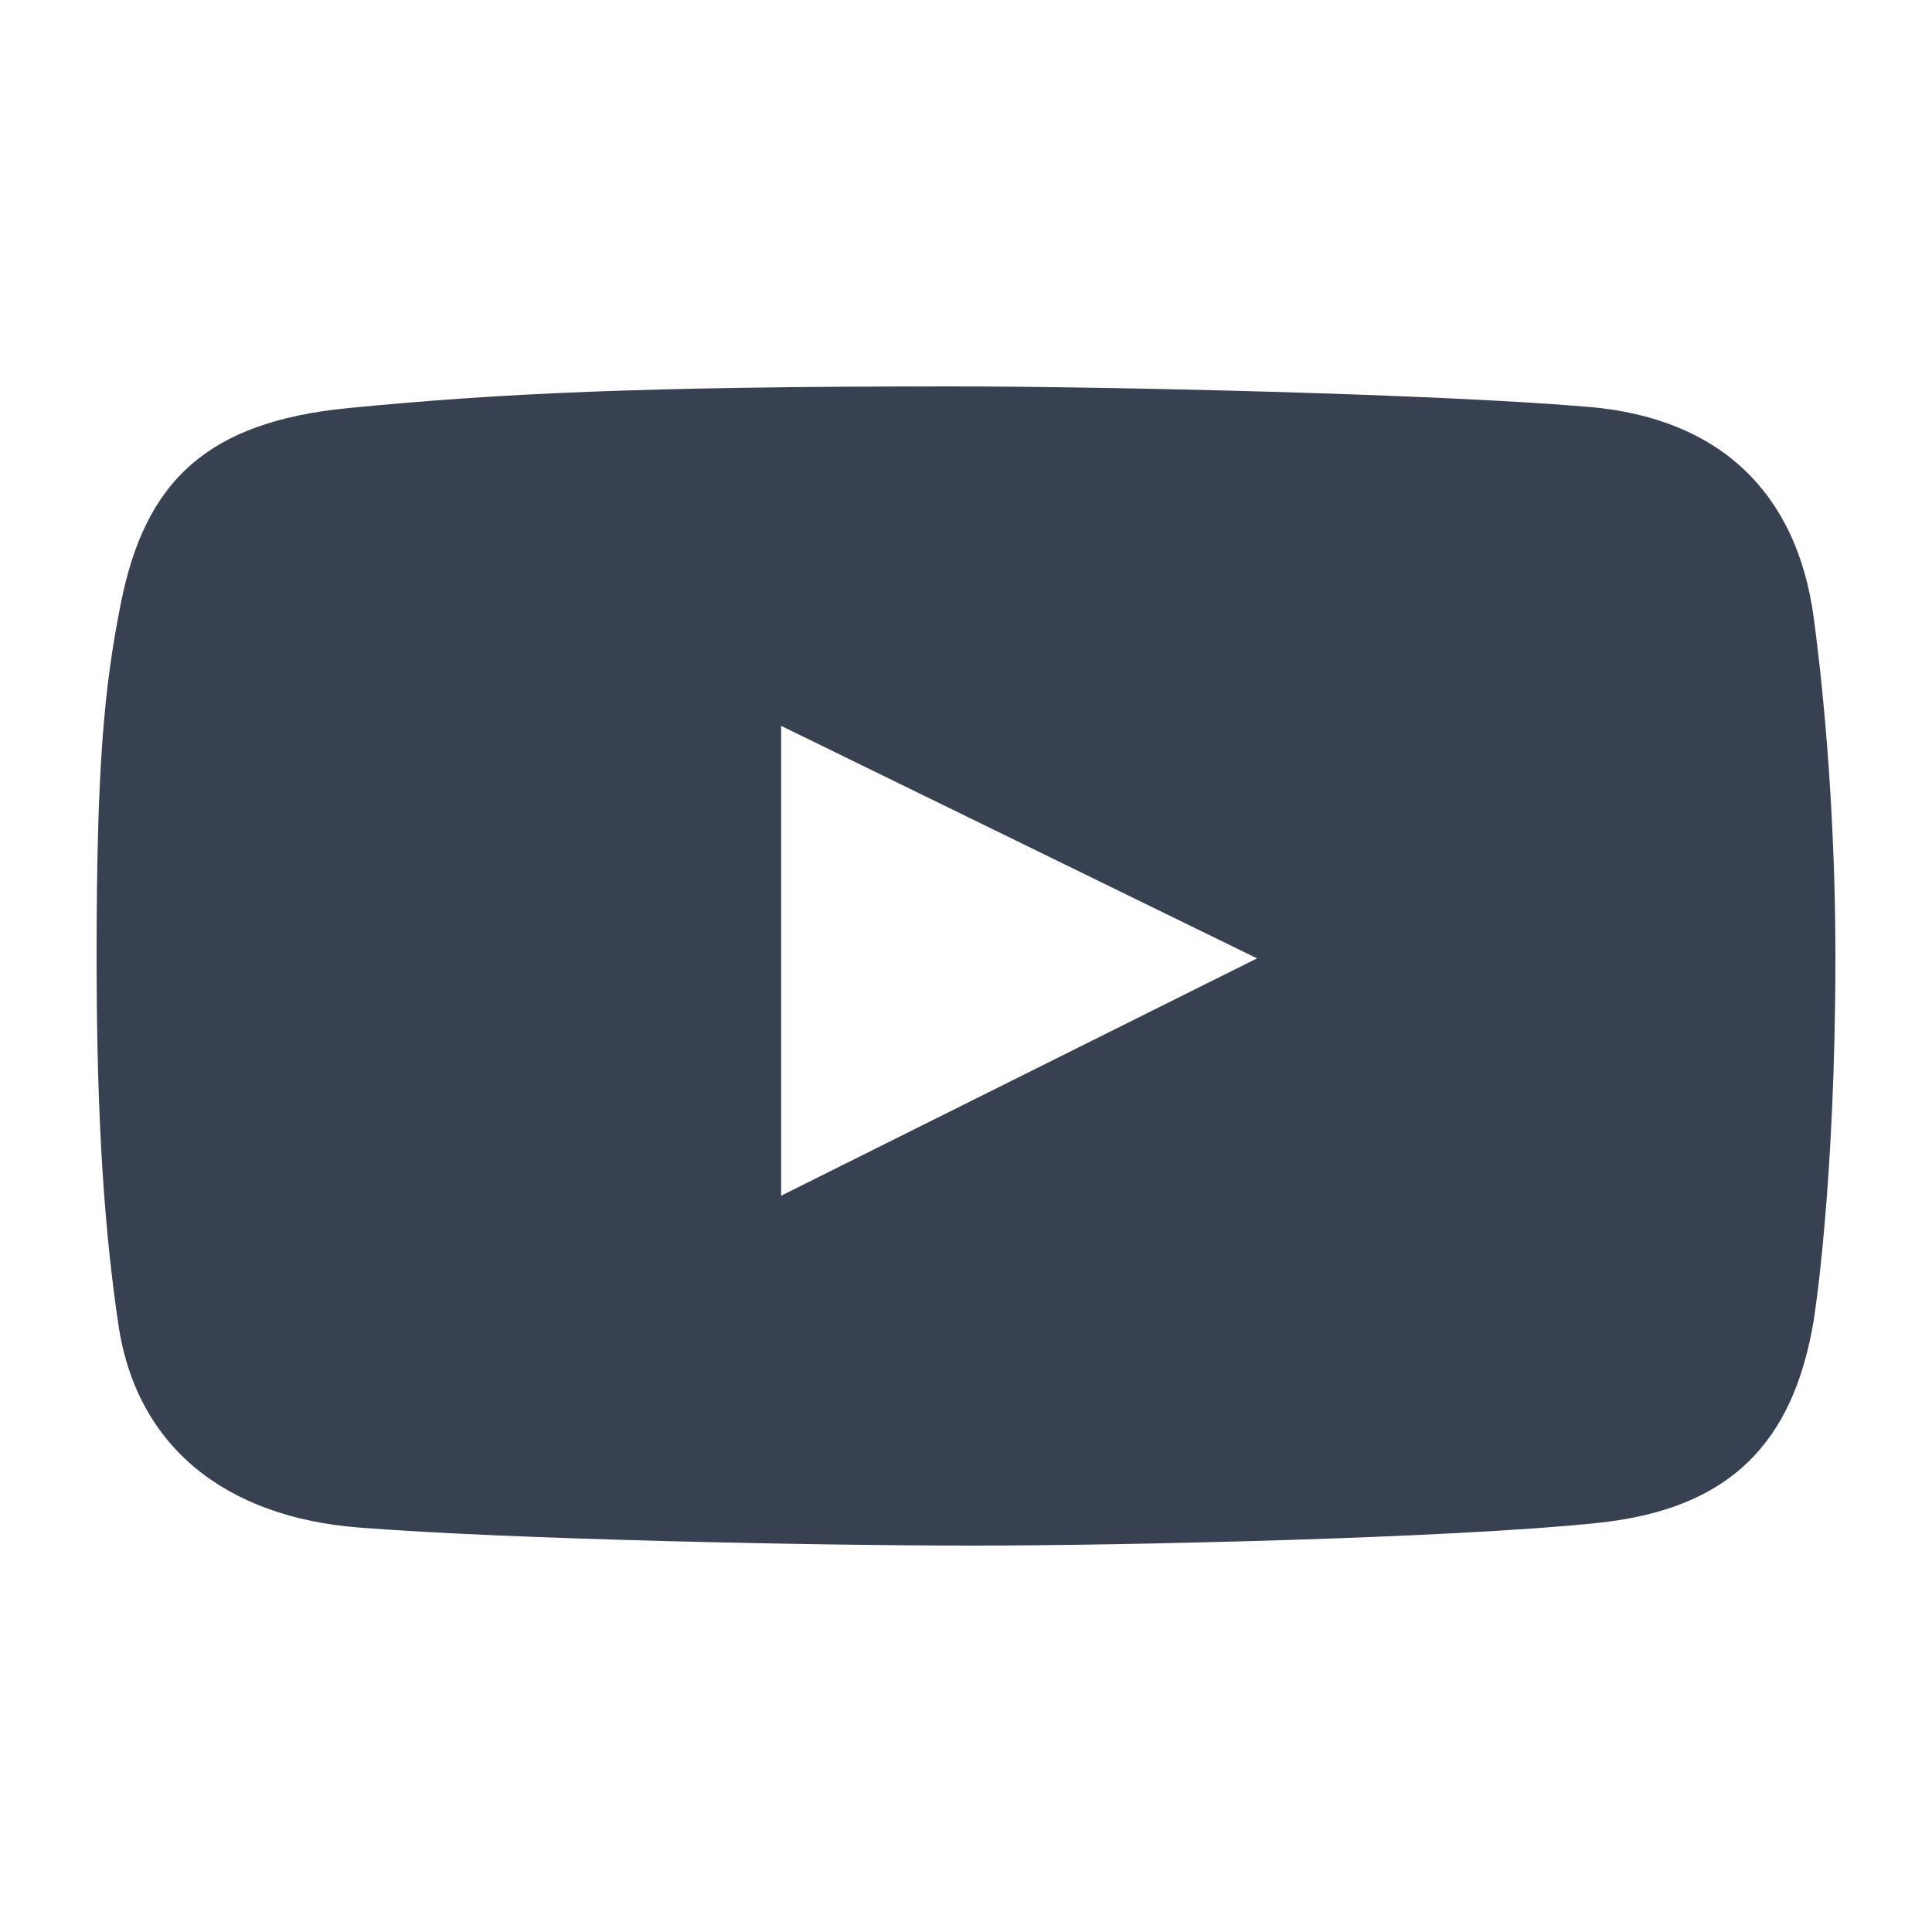 <?xml version="1.0" encoding="UTF-8"?> <svg xmlns="http://www.w3.org/2000/svg" width="20" height="20" viewBox="0 0 20 20" fill="none"><path d="M18.775 6.39C18.604 5.123 17.826 4.329 16.444 4.212C14.861 4.077 11.436 4 9.848 4C6.598 4 5.146 4.075 3.609 4.224C2.145 4.366 1.504 4.978 1.252 6.241C1.075 7.125 1 7.954 1 9.913C1 11.672 1.088 12.778 1.225 13.709C1.413 14.988 2.347 15.706 3.715 15.813C5.307 15.938 8.496 16 10.073 16C11.596 16 15.025 15.925 16.55 15.764C17.914 15.618 18.563 14.934 18.775 13.672C18.775 13.672 19 12.29 19 9.9C19 8.539 18.894 7.274 18.775 6.39ZM8.086 12.378V7.514L13.013 9.921L8.086 12.378Z" fill="#374151"></path></svg> 